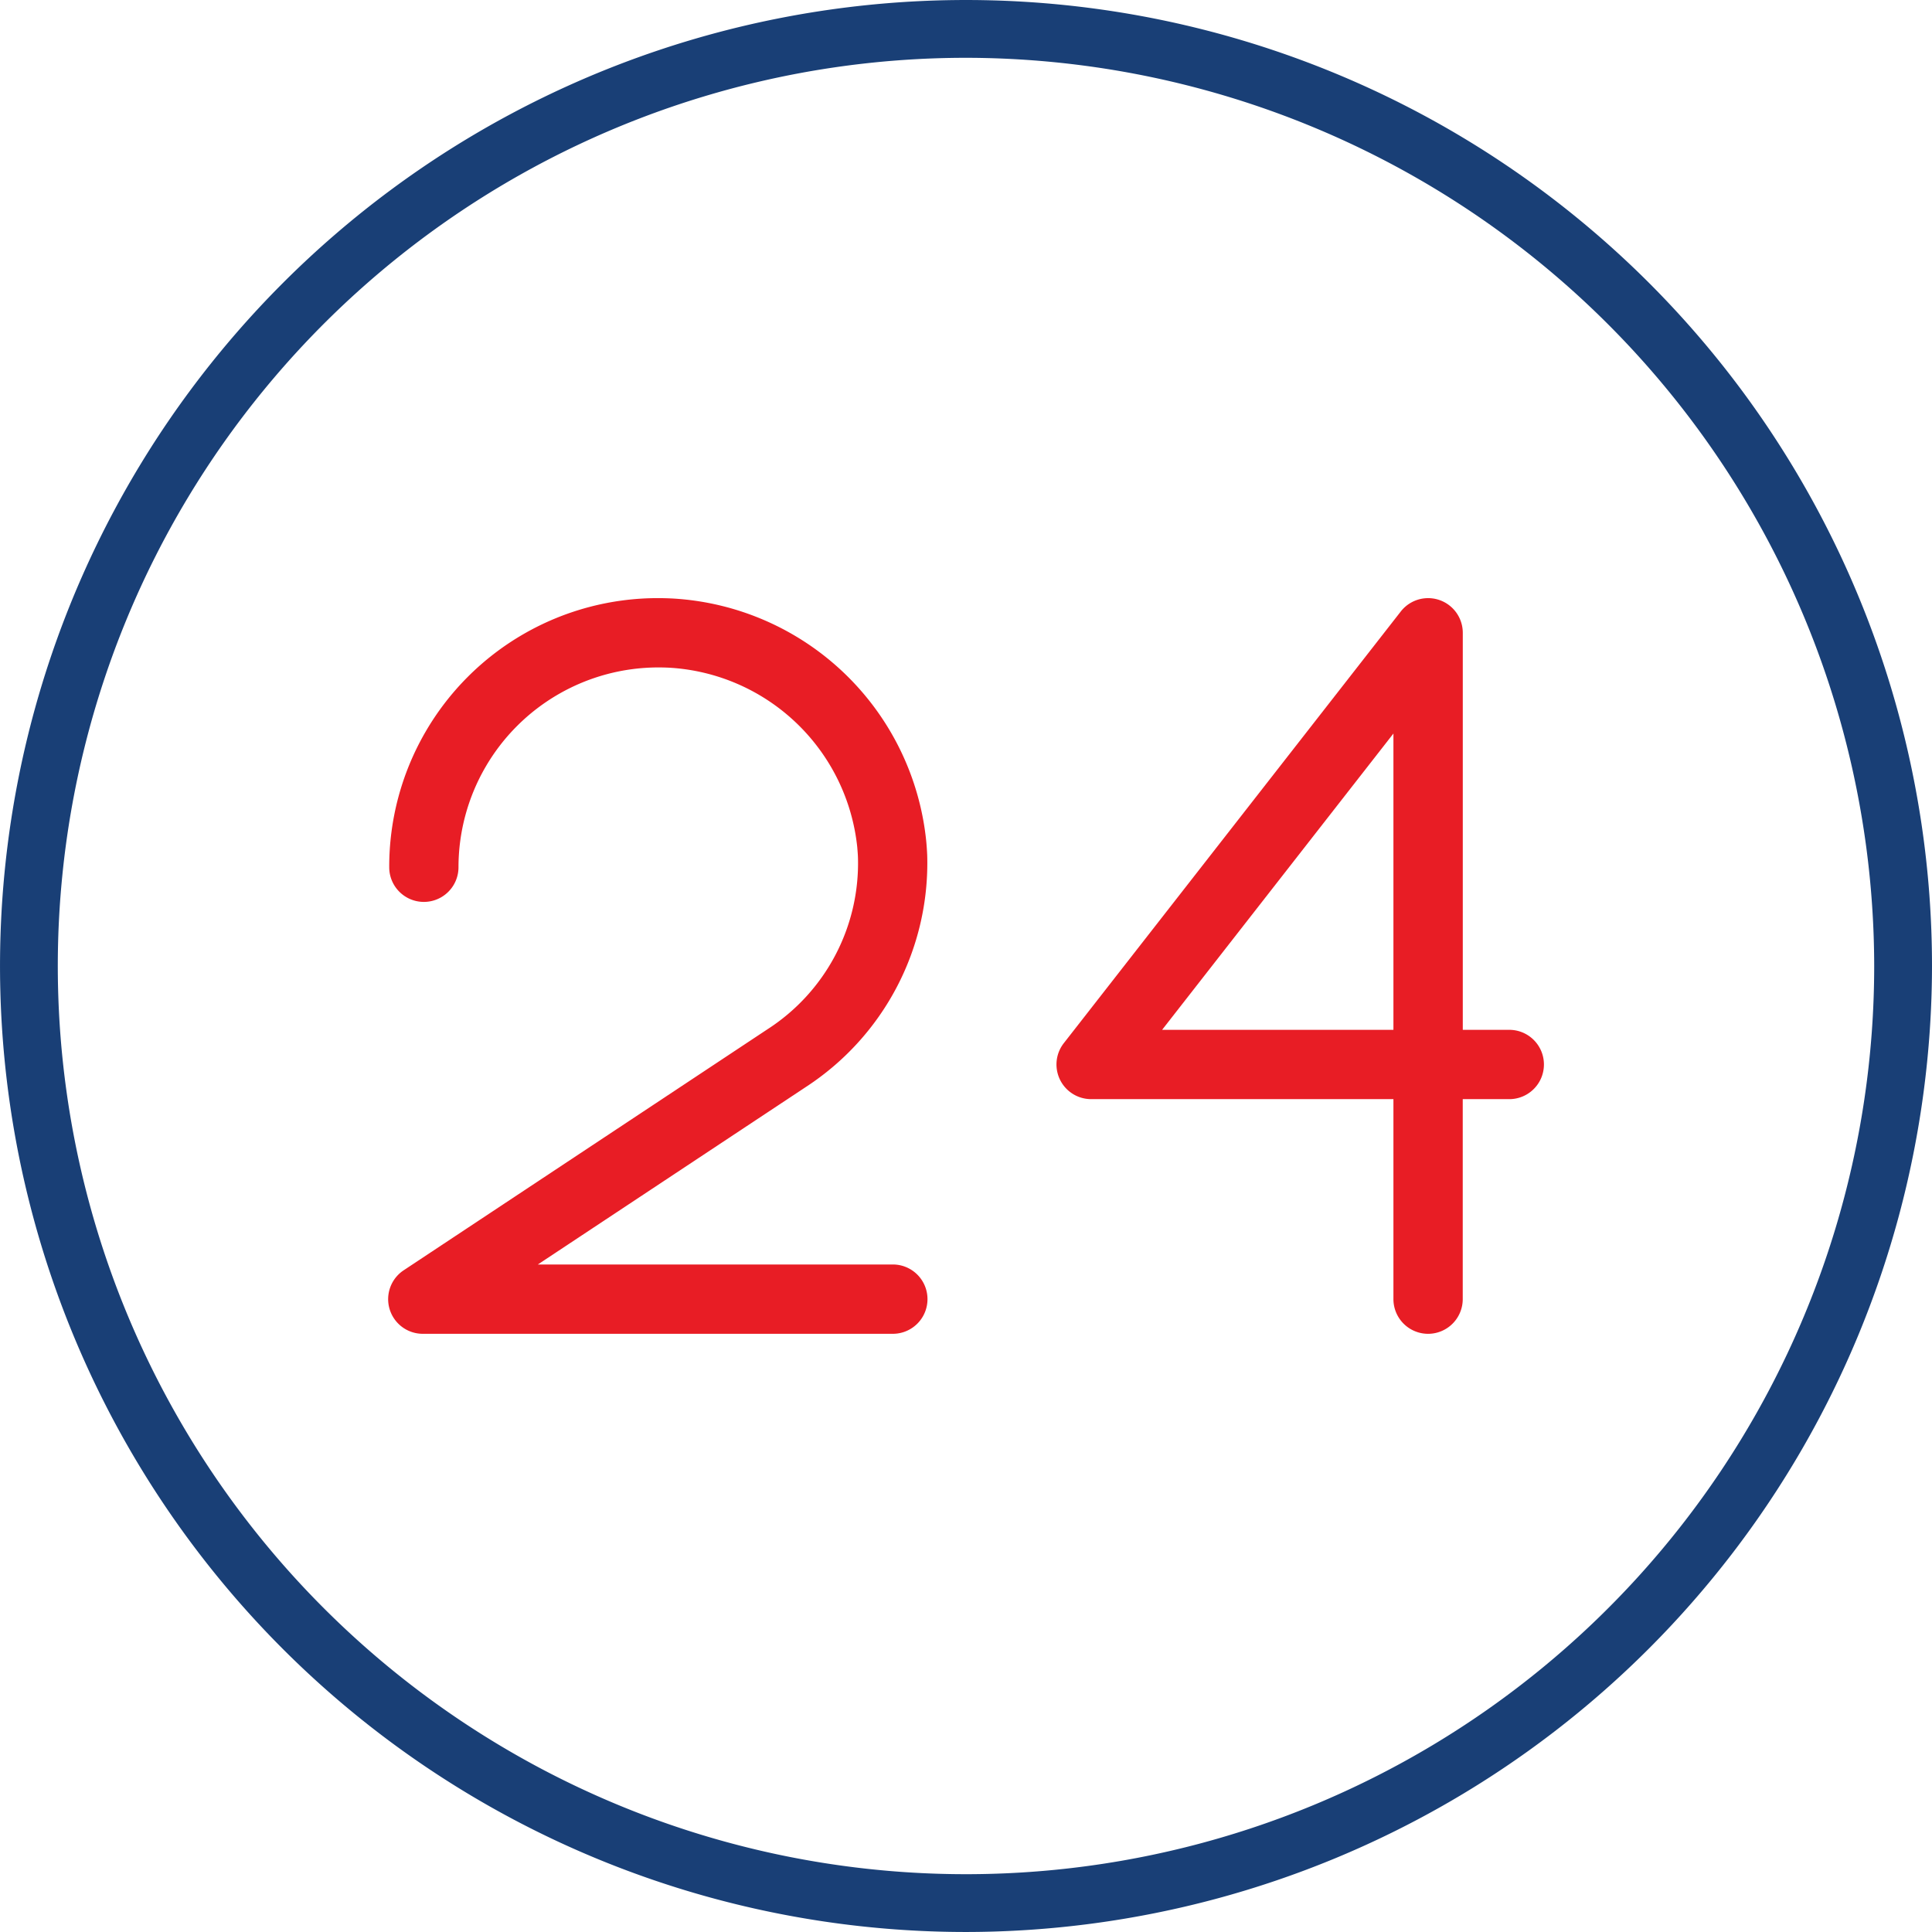 <svg xmlns="http://www.w3.org/2000/svg" width="167.748" height="167.747" viewBox="0 0 167.748 167.747">
  <g id="Gruppe_684" data-name="Gruppe 684" transform="translate(19953.879 15099.136)">
    <path id="Pfad_570" data-name="Pfad 570" d="M86.479,180.526a78.855,78.855,0,1,0,78.855,78.855,78.944,78.944,0,0,0-78.855-78.855m0,162.728a83.873,83.873,0,1,1,83.874-83.874,83.969,83.969,0,0,1-83.874,83.874" transform="translate(-19956.484 -15274.643)" fill="#193f76"/>
    <path id="Pfad_571" data-name="Pfad 571" d="M53.08,249.353H12.271a2.507,2.507,0,0,1-1.386-4.6l31.589-20.93a17.651,17.651,0,0,0,8.078-15.285c-.01-.335-.038-.669-.067-1a17.923,17.923,0,0,0-16.724-16.012,17.862,17.862,0,0,0-18.894,17.823,2.507,2.507,0,1,1-5.014,0,22.872,22.872,0,0,1,24.19-22.832,22.973,22.973,0,0,1,21.432,20.533c.043.43.072.851.091,1.271a22.7,22.7,0,0,1-10.319,19.687L20.6,244.334H53.08a2.509,2.509,0,0,1,0,5.019" transform="translate(-19929.438 -15233.18)" fill="#e81d25"/>
    <path id="Pfad_571_-_Kontur" data-name="Pfad 571 - Kontur" d="M53.08,249.853H12.271a3.007,3.007,0,0,1-1.662-5.515L42.2,223.408a17.147,17.147,0,0,0,7.854-14.847v-.008c-.009-.32-.037-.651-.065-.972a17.422,17.422,0,0,0-16.254-15.559c-.332-.018-.668-.027-1-.027a17.359,17.359,0,0,0-17.367,17.351,3.007,3.007,0,1,1-6.014,0A23.314,23.314,0,0,1,32.7,185.977c.452,0,.912.013,1.366.039A23.475,23.475,0,0,1,55.972,207c.042.416.072.84.093,1.3a23.2,23.2,0,0,1-10.543,20.127L22.258,243.834H53.08a3.009,3.009,0,0,1,0,6.019Zm-2.029-41.331a18.152,18.152,0,0,1-8.3,15.72l-31.589,20.93a2.007,2.007,0,0,0,1.11,3.681H53.08a2.009,2.009,0,0,0,0-4.019H18.937L44.97,227.59a22.2,22.2,0,0,0,10.1-19.249c-.02-.438-.049-.845-.089-1.244a22.468,22.468,0,0,0-20.963-20.084c-.435-.025-.876-.037-1.31-.037a22.372,22.372,0,0,0-22.352,22.37,2.007,2.007,0,1,0,4.014,0A18.313,18.313,0,0,1,32.733,191c.349,0,.7.01,1.055.029a18.429,18.429,0,0,1,17.194,16.462v.006C51.012,207.828,51.041,208.174,51.051,208.522Z" transform="translate(-19929.438 -15233.18)" fill="#e81d25"/>
    <path id="Pfad_572" data-name="Pfad 572" d="M29.551,223.959H51.16V196.28Zm24.118,25.394a2.509,2.509,0,0,1-2.509-2.509V228.978H24.408a2.51,2.51,0,0,1-1.974-4.053L51.69,187.443a2.51,2.51,0,0,1,4.488,1.544v34.973h4.536a2.509,2.509,0,1,1,0,5.019H56.178v17.866a2.509,2.509,0,0,1-2.509,2.509" transform="translate(-19883.553 -15233.18)" fill="#e81d25"/>
    <path id="Pfad_572_-_Kontur" data-name="Pfad 572 - Kontur" d="M53.669,249.854a3.013,3.013,0,0,1-3.009-3.009V229.478H24.408a3.01,3.01,0,0,1-2.367-4.862L51.3,187.135a3.01,3.01,0,0,1,5.382,1.852v34.473h4.036a3.009,3.009,0,1,1,0,6.019H56.678v17.366A3.013,3.013,0,0,1,53.669,249.854Zm0-62.877a2,2,0,0,0-1.583.774L22.828,225.232a2.01,2.01,0,0,0,1.58,3.245H51.66v18.366a2.009,2.009,0,1,0,4.019,0V228.478h5.036a2.009,2.009,0,1,0,0-4.019H55.678V188.986a2.016,2.016,0,0,0-2.012-2.01ZM51.66,224.459H28.526L51.66,194.827Zm-21.084-1H50.66V197.733Z" transform="translate(-19883.553 -15233.18)" fill="#e81d25"/>
  </g>
</svg>
